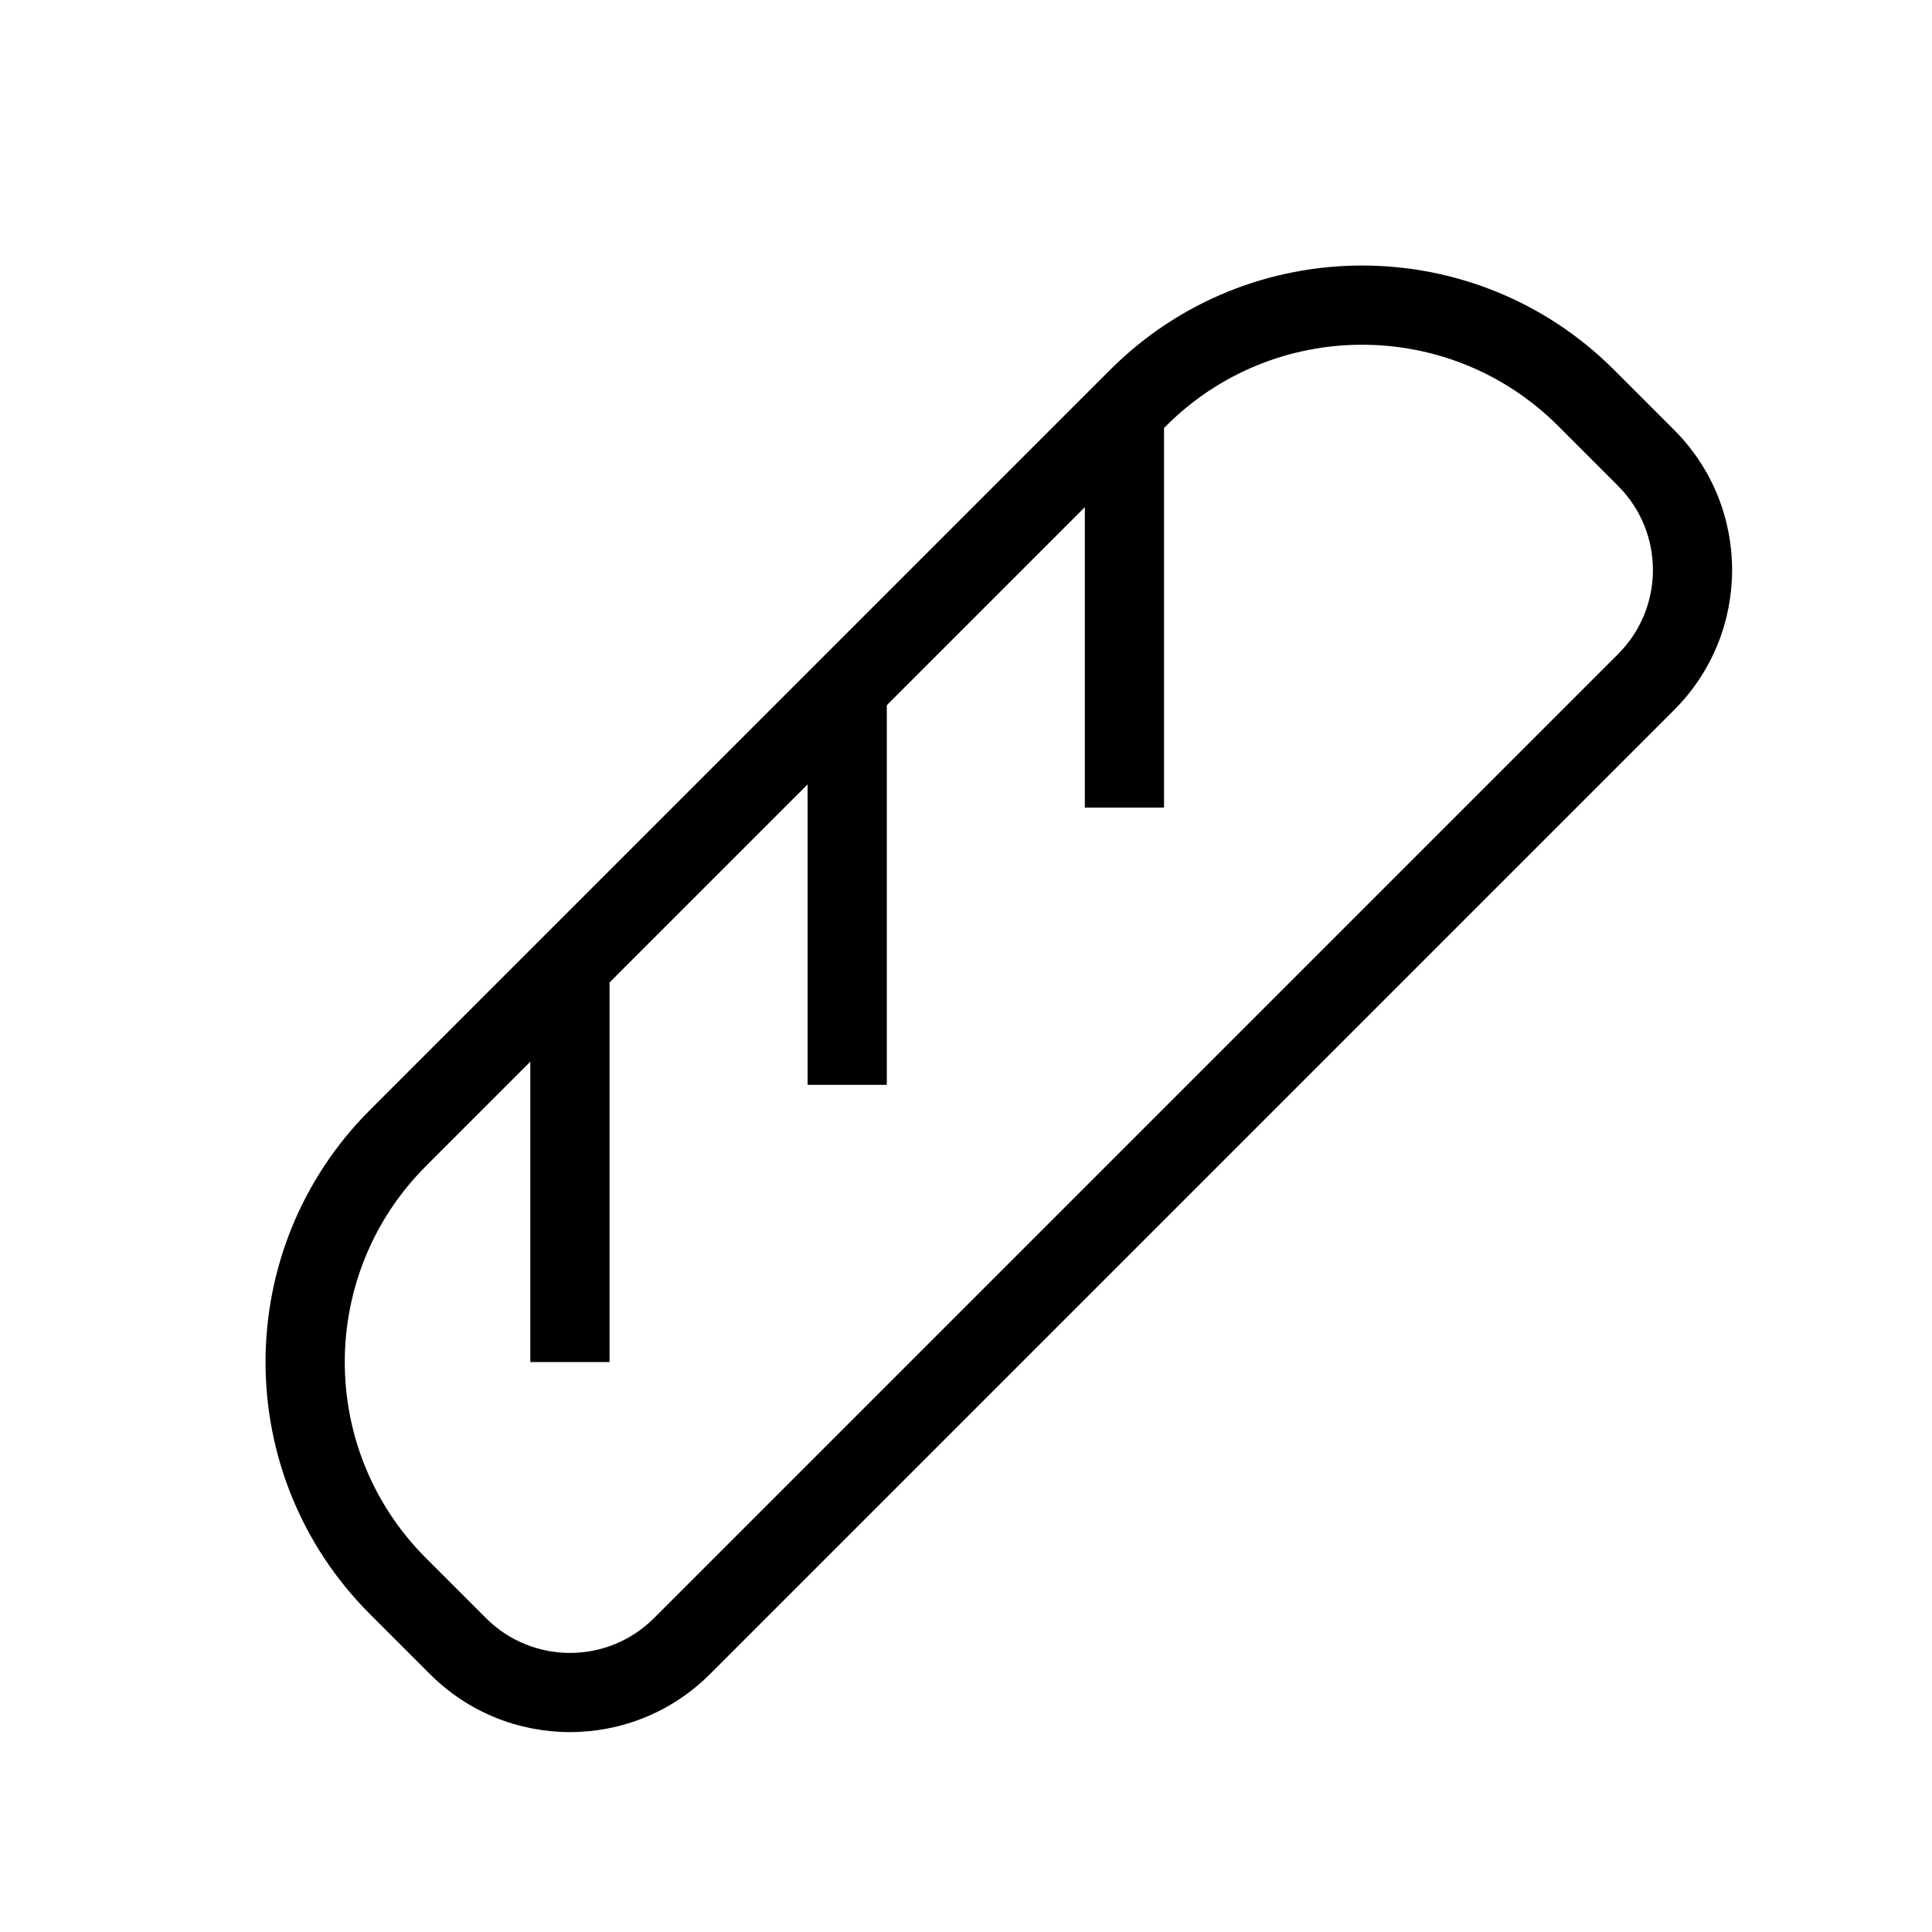 <?xml version="1.0" encoding="UTF-8"?>
<!-- Uploaded to: SVG Find, www.svgrepo.com, Generator: SVG Find Mixer Tools -->
<svg fill="#000000" width="800px" height="800px" version="1.1" viewBox="144 144 512 512" xmlns="http://www.w3.org/2000/svg">
 <g fill-rule="evenodd">
  <path d="m556.92 256.88c-28.691-28.695-75.211-28.695-103.9 0l-196.13 196.13c-28.695 28.695-28.695 75.215 0 103.91l15.898 15.898c12.297 12.297 32.234 12.297 44.531 0l255.5-255.5c12.297-12.297 12.297-32.234 0-44.531zm-118.75-14.844c36.891-36.891 96.699-36.891 133.59 0l15.895 15.898c20.496 20.496 20.496 53.723 0 74.219l-255.5 255.5c-20.496 20.496-53.723 20.496-74.219 0l-15.898-15.898c-36.891-36.891-36.891-96.699 0-133.59z"/>
  <path d="m358.02 431.49v-104.96h20.992v104.96z"/>
  <path d="m284.54 504.96v-104.96h20.992v104.96z"/>
  <path d="m431.49 358.02v-104.96h20.992v104.96z"/>
 </g>
</svg>